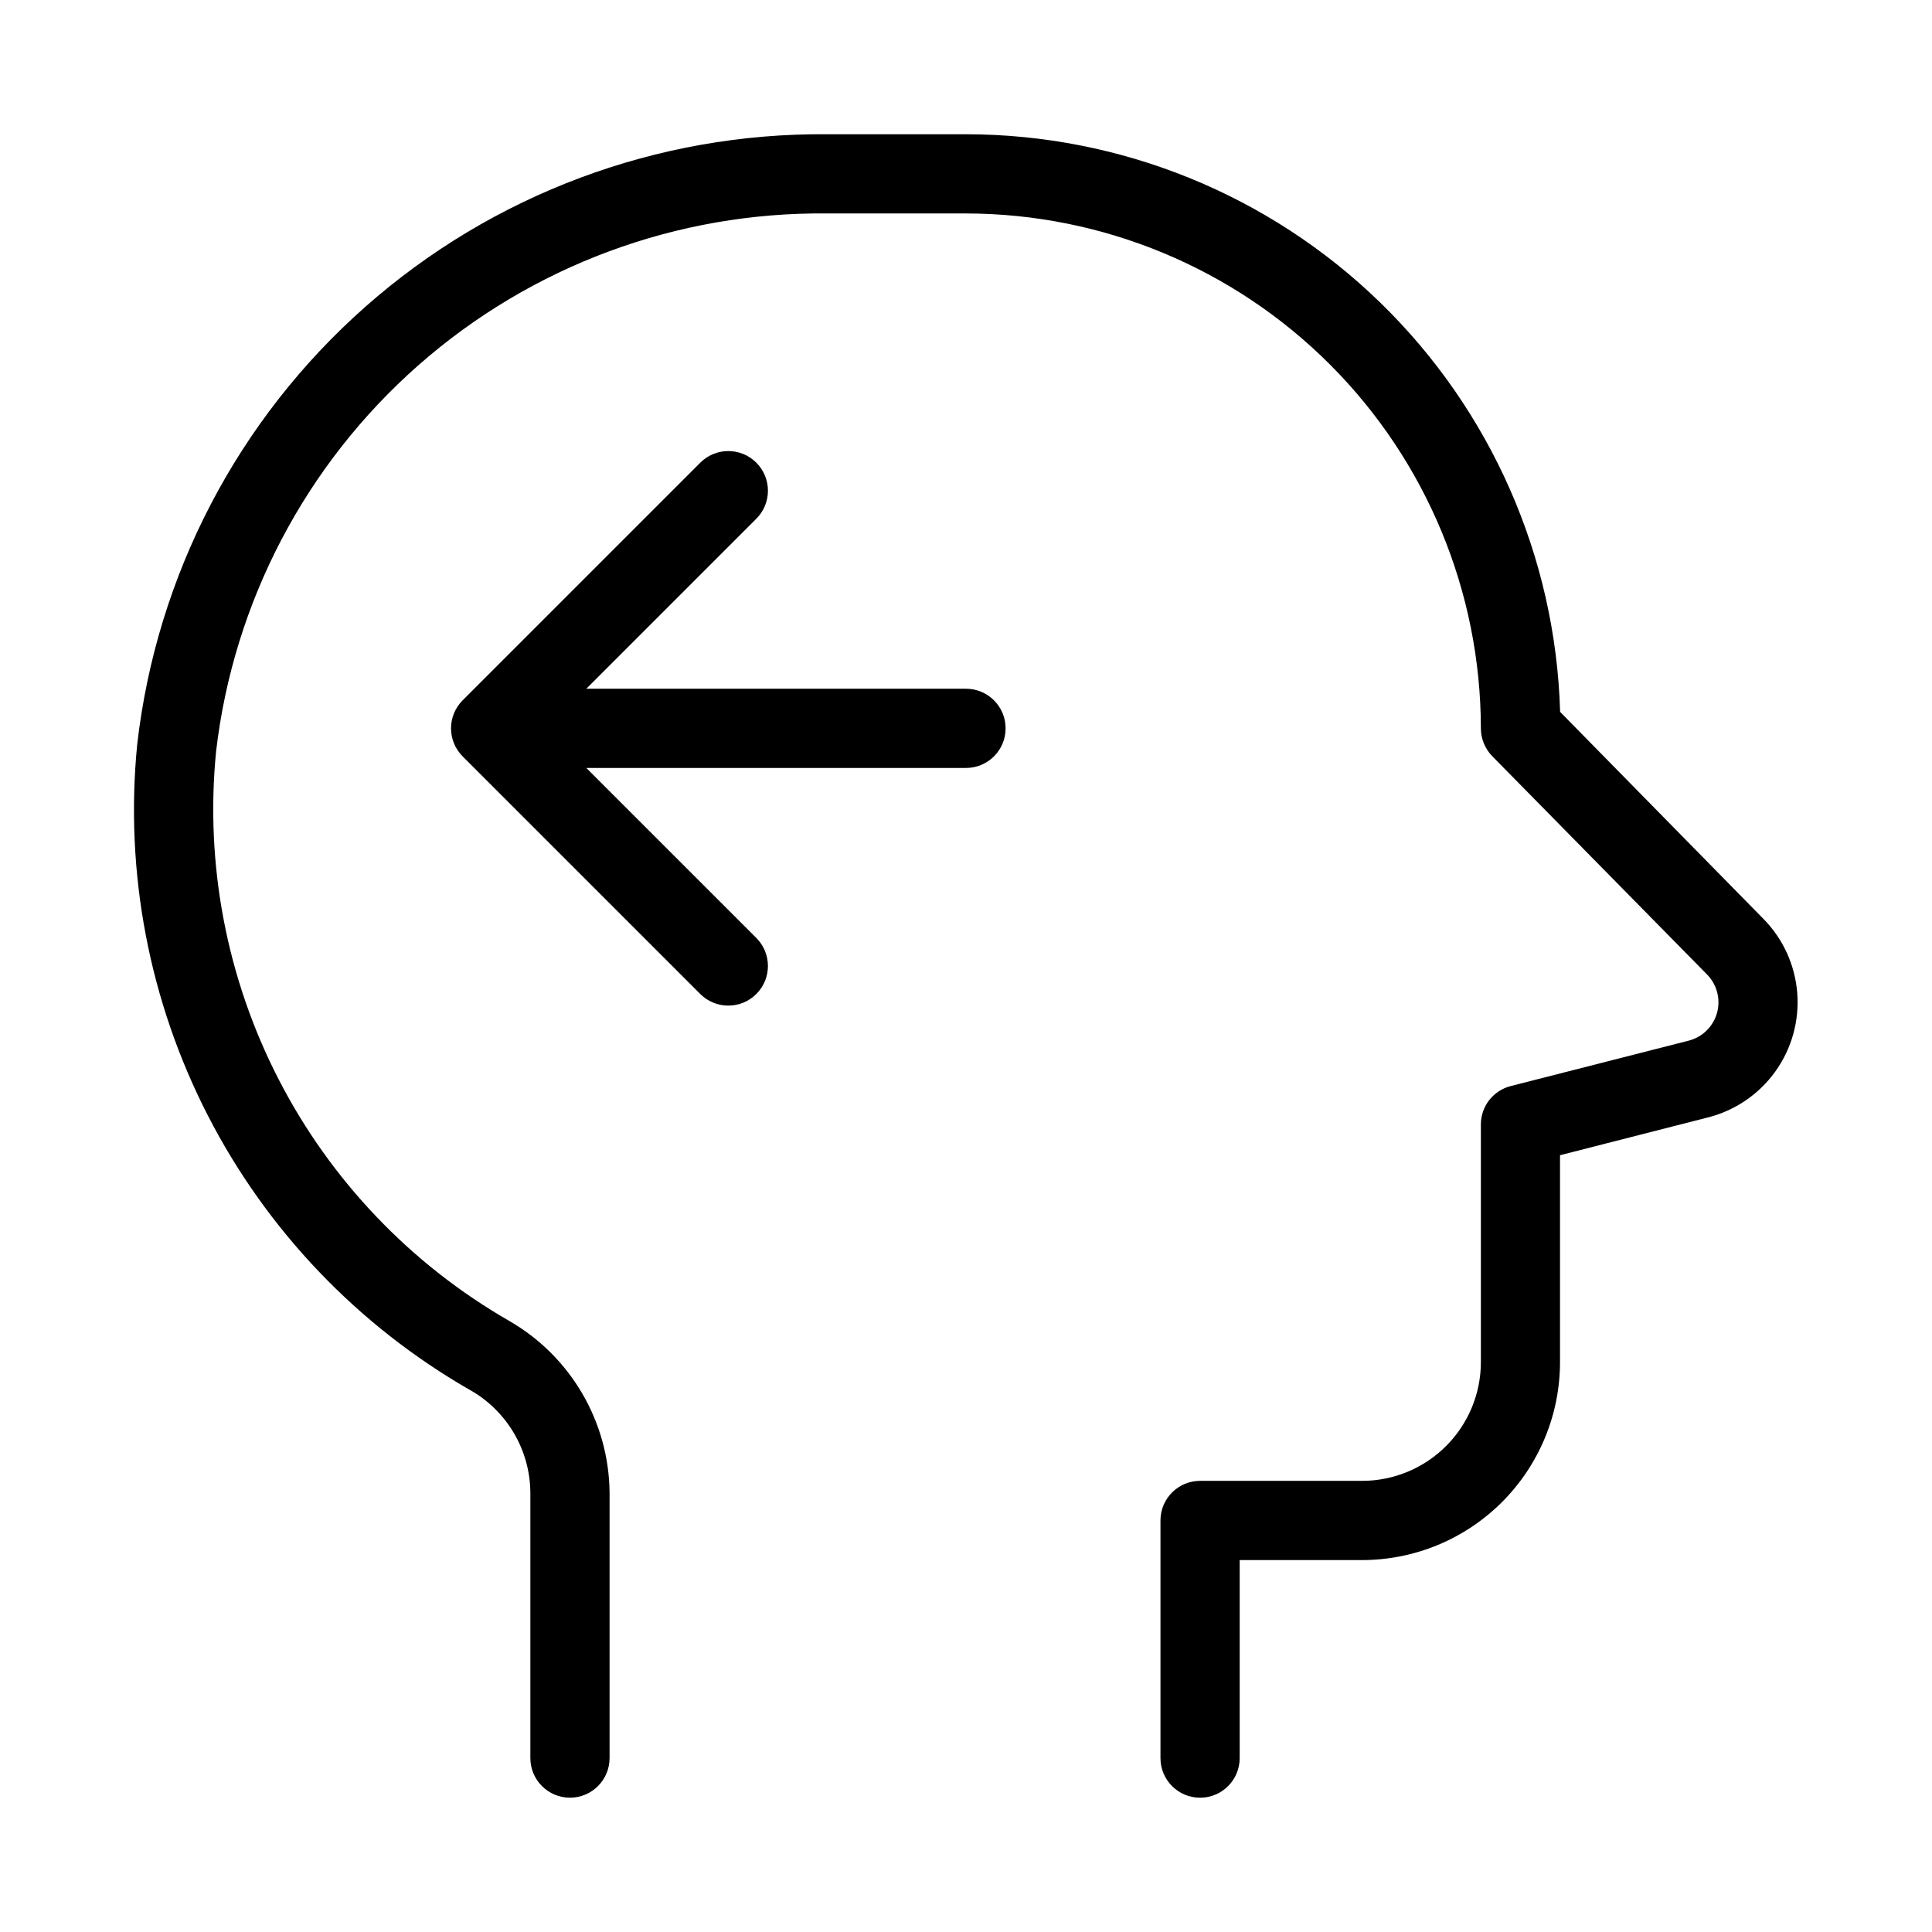 <?xml version="1.0" encoding="UTF-8"?>
<!-- Uploaded to: SVG Repo, www.svgrepo.com, Generator: SVG Repo Mixer Tools -->
<svg fill="#000000" width="800px" height="800px" version="1.1" viewBox="144 144 512 512" xmlns="http://www.w3.org/2000/svg">
 <path d="m611.22 387.4c5.258 5.285 8.469 12.266 9.062 19.695 0.594 7.43-1.465 14.832-5.816 20.883-4.352 6.055-10.707 10.367-17.938 12.176l-39.109 9.992v54.809c0 13.918-5.527 27.262-15.363 37.102-9.836 9.844-23.18 15.375-37.098 15.379h-32.43v52.48c0 5.797-4.699 10.496-10.496 10.496s-10.496-4.699-10.496-10.496v-62.977c0-5.797 4.699-10.496 10.496-10.496h42.926c8.352 0 16.363-3.316 22.266-9.223 5.906-5.902 9.223-13.914 9.223-22.266v-62.973c0.004-4.793 3.254-8.973 7.894-10.16l47.062-12.008c3.688-0.902 6.602-3.723 7.621-7.379 1.016-3.656-0.02-7.578-2.707-10.254l-56.867-57.793c-1.918-1.973-2.992-4.617-3.004-7.367-0.043-36.176-14.434-70.855-40.012-96.438-25.578-25.578-60.262-39.969-96.434-40.012h-36.781c-39.824-0.438-78.402 13.879-108.3 40.188-29.902 26.309-49.012 62.75-53.648 102.3-2.969 29.977 2.781 60.172 16.559 86.957 13.777 26.789 35 49.023 61.113 64.039 16.297 9.383 26.414 26.688 26.598 45.492v70.363c0 5.797-4.699 10.496-10.496 10.496-5.797 0-10.496-4.699-10.496-10.496v-70.363c-0.043-5.574-1.562-11.039-4.406-15.832-2.844-4.797-6.906-8.75-11.781-11.457-29.578-17.012-53.621-42.199-69.23-72.543-15.609-30.34-22.129-64.547-18.766-98.5 5.141-44.77 26.664-86.051 60.426-115.89 33.766-29.844 77.375-46.141 122.43-45.746h36.781c40.996 0.027 80.371 16.027 109.77 44.605 29.391 28.578 46.492 67.488 47.672 108.47zm-266.79-120.79c-4.102-4.098-10.742-4.098-14.844 0l-62.977 62.977c-1.973 1.969-3.082 4.644-3.082 7.434 0 2.789 1.109 5.461 3.082 7.43l62.977 62.977c4.106 4.098 10.754 4.094 14.852-0.012 4.102-4.102 4.094-10.754-0.008-14.852l-45.051-45.047h100.62c5.797 0 10.496-4.699 10.496-10.496 0-5.797-4.699-10.496-10.496-10.496h-100.62l45.051-45.051c1.973-1.969 3.082-4.641 3.082-7.43s-1.109-5.461-3.082-7.434z"/>
</svg>